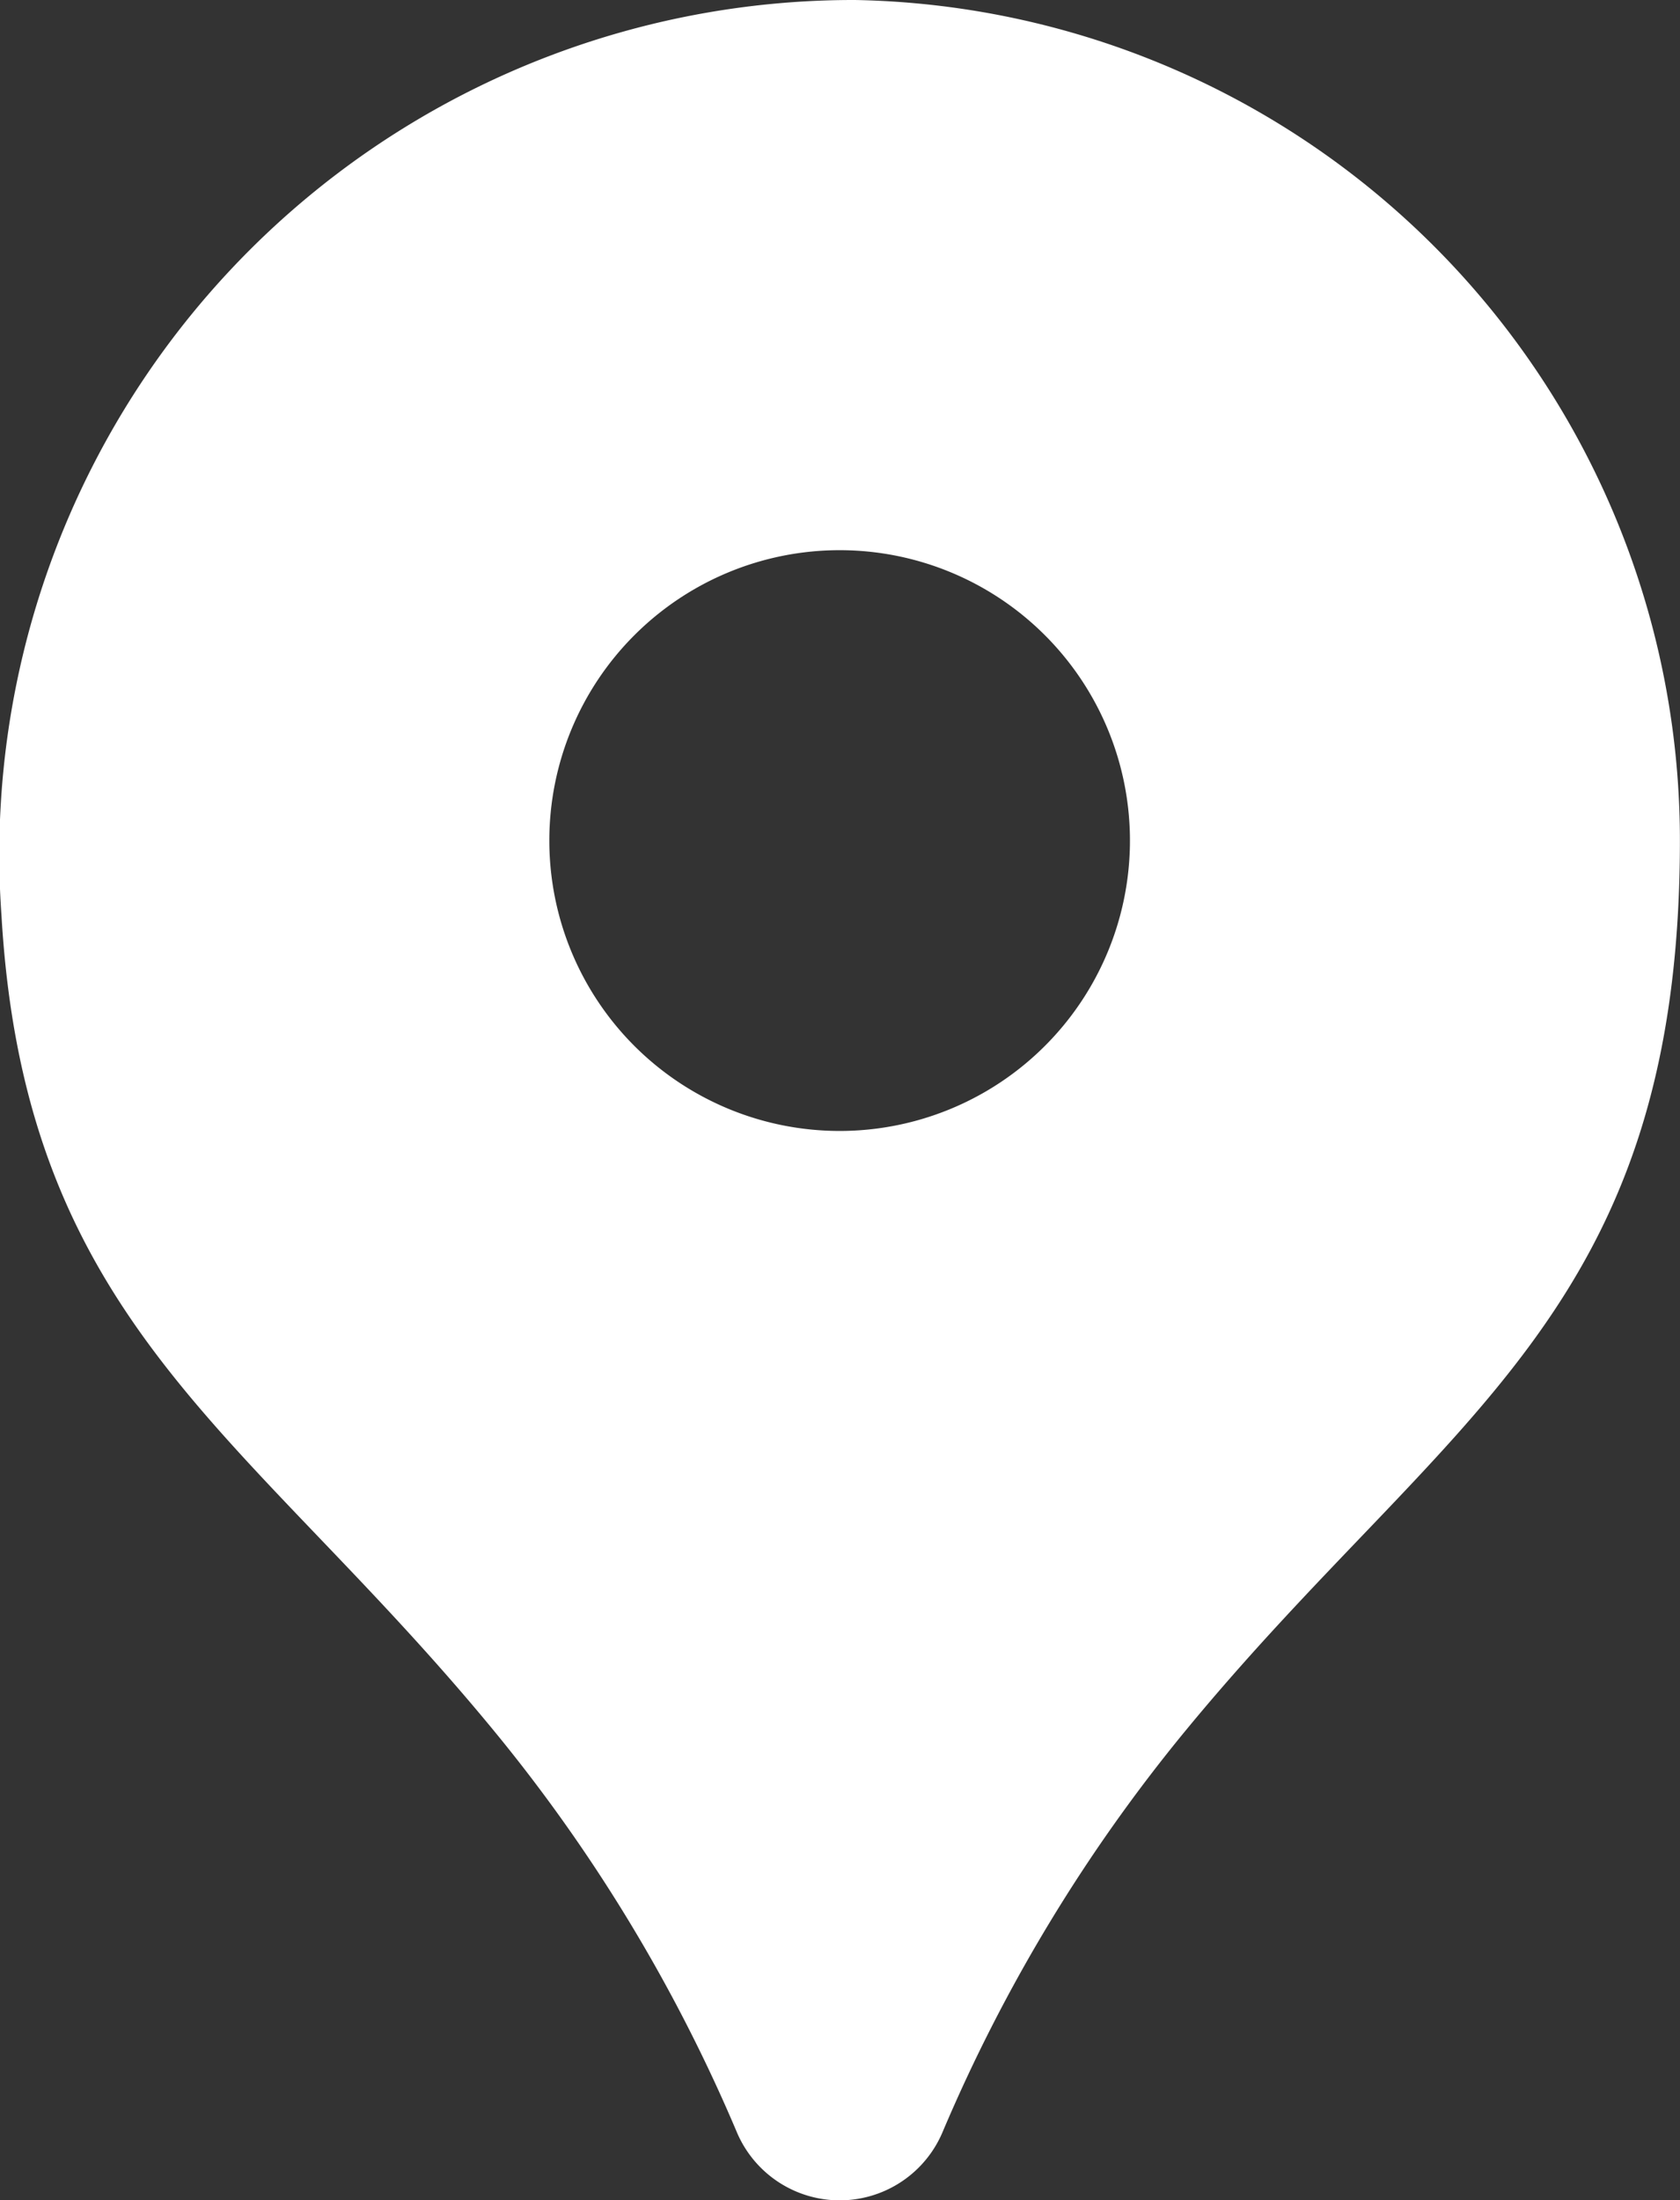 <svg xmlns="http://www.w3.org/2000/svg" width="18.518" height="24.246" viewBox="0 0 18.518 24.246">
  <rect x="0" y="0" width="18.518" height="24.246" fill="#333333" stroke="none"/>
  <g id="nav_icon06" transform="translate(9.259 12.123)">
    <g id="グループ_4360" data-name="グループ 4360" transform="translate(-9.259 -12.123)">
      <path id="パス_3809" data-name="パス 3809" d="M9.424,0A9.415,9.415,0,0,0,.016,10.083c.261,4.529,2.722,5.7,5.425,8.986A18.017,18.017,0,0,1,8.12,23.492a1.231,1.231,0,0,0,2.271,0,18.017,18.017,0,0,1,2.678-4.422c2.86-3.473,5.448-4.586,5.448-9.807A9.261,9.261,0,0,0,9.424,0ZM9.255,12.463a3.2,3.2,0,1,1,3.2-3.2A3.2,3.2,0,0,1,9.255,12.463Z" transform="translate(0 0)" fill="#fff"/>
    </g>
  </g>
</svg>
